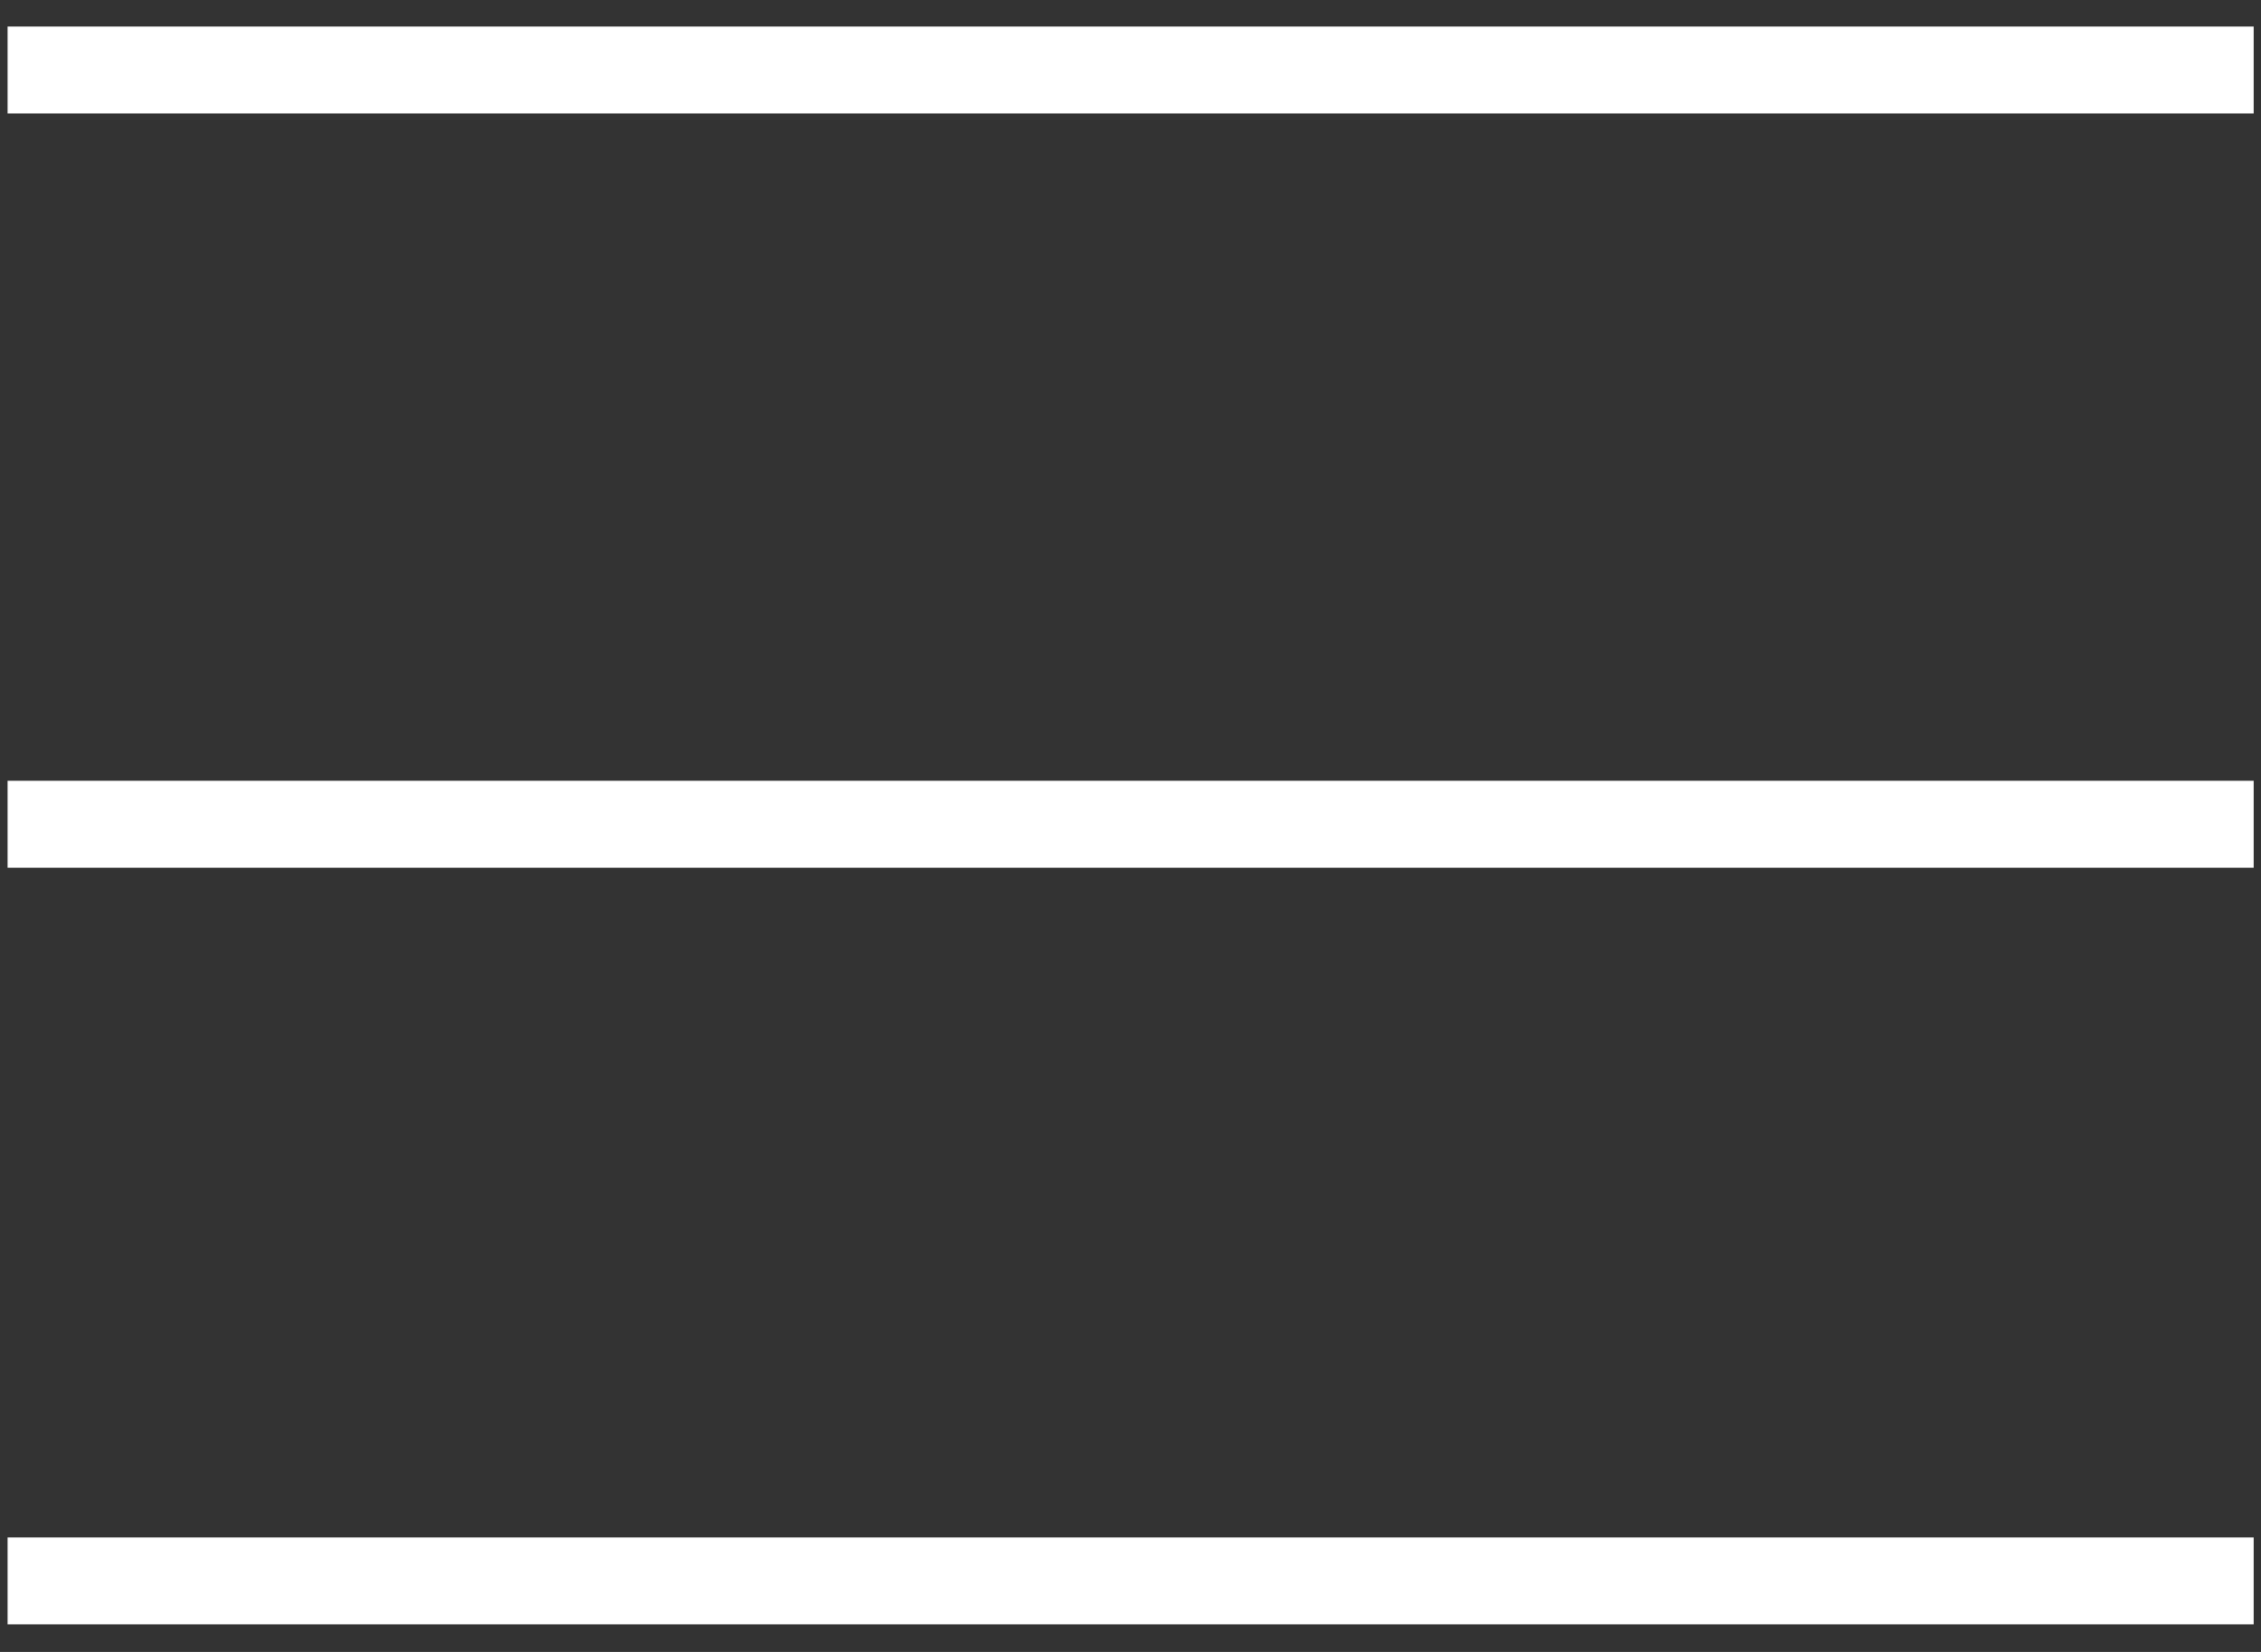 <svg width="26" height="19" viewBox="0 0 26 19" fill="none" xmlns="http://www.w3.org/2000/svg">
<rect x="0" y="0" width="26" height="19" fill="#333333" stroke="none"/>
<line x1="25.916" y1="0.805" x2="0.087" y2="0.805" stroke="white"/>
<line x1="25.916" y1="9.48" x2="0.087" y2="9.48" stroke="white"/>
<line x1="25.916" y1="18.183" x2="0.087" y2="18.183" stroke="white"/>
</svg>
